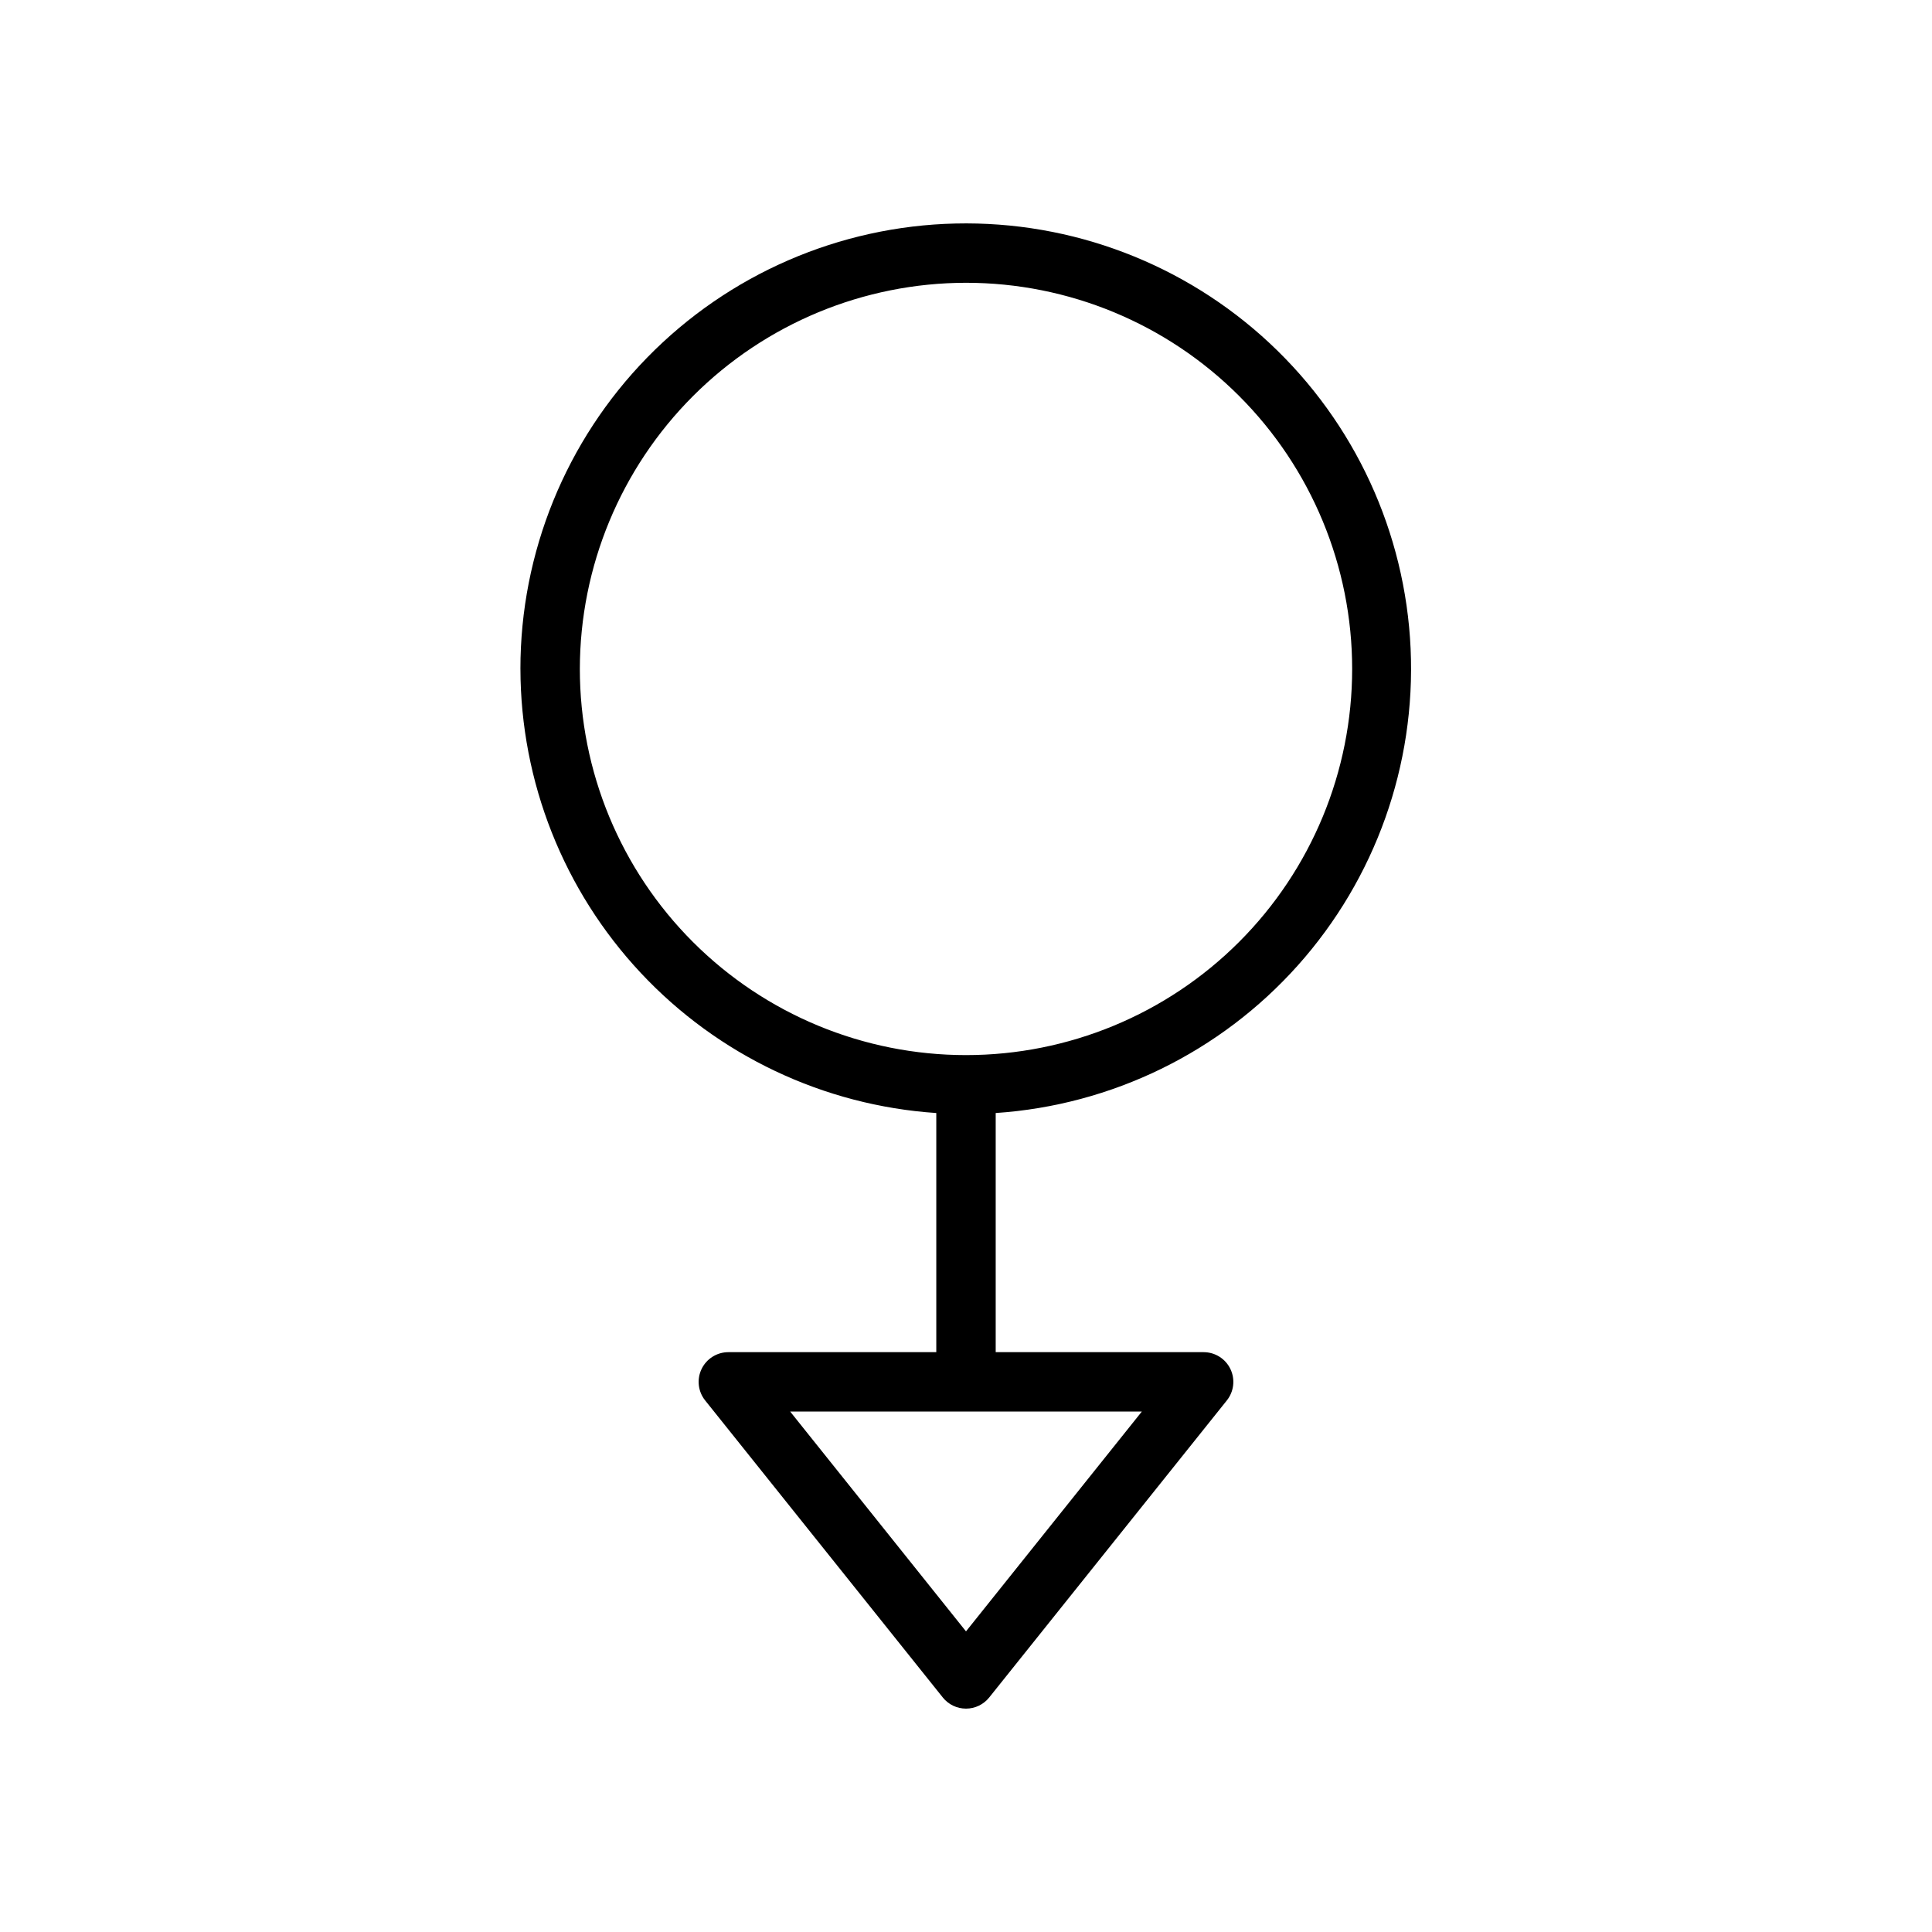 <?xml version="1.0" encoding="UTF-8"?>
<!-- Uploaded to: SVG Repo, www.svgrepo.com, Generator: SVG Repo Mixer Tools -->
<svg fill="#000000" width="800px" height="800px" version="1.1" viewBox="144 144 512 512" xmlns="http://www.w3.org/2000/svg">
 <path d="m281.92 321.28c0.047 29.93 11.449 58.723 31.906 80.566s48.441 35.109 78.301 37.117v63.375h-55.102c-3.027 0-5.785 1.734-7.098 4.461s-0.945 5.965 0.945 8.328l62.977 78.719v0.004c1.496 1.867 3.758 2.953 6.152 2.953 2.391 0 4.652-1.086 6.148-2.953l62.977-78.719v-0.004c1.891-2.363 2.258-5.602 0.945-8.328-1.309-2.727-4.07-4.461-7.094-4.461h-55.105v-63.375c30.773-2.074 59.516-16.117 80.066-39.117s31.281-53.133 29.891-83.949c-1.391-30.812-14.789-59.855-37.324-80.914-22.539-21.059-52.426-32.457-83.262-31.75-30.836 0.703-60.172 13.449-81.727 35.516-21.555 22.062-33.613 51.688-33.598 82.531zm118.08-102.34c27.141 0 53.168 10.781 72.359 29.973 19.195 19.191 29.977 45.223 29.977 72.363s-10.781 53.172-29.977 72.363c-19.191 19.191-45.219 29.973-72.359 29.973-27.145 0-53.172-10.781-72.363-29.973-19.191-19.191-29.973-45.223-29.973-72.363 0.031-27.129 10.82-53.141 30.008-72.328 19.184-19.184 45.195-29.977 72.328-30.008zm0 357.39-46.594-58.25h93.188z"/>
</svg>